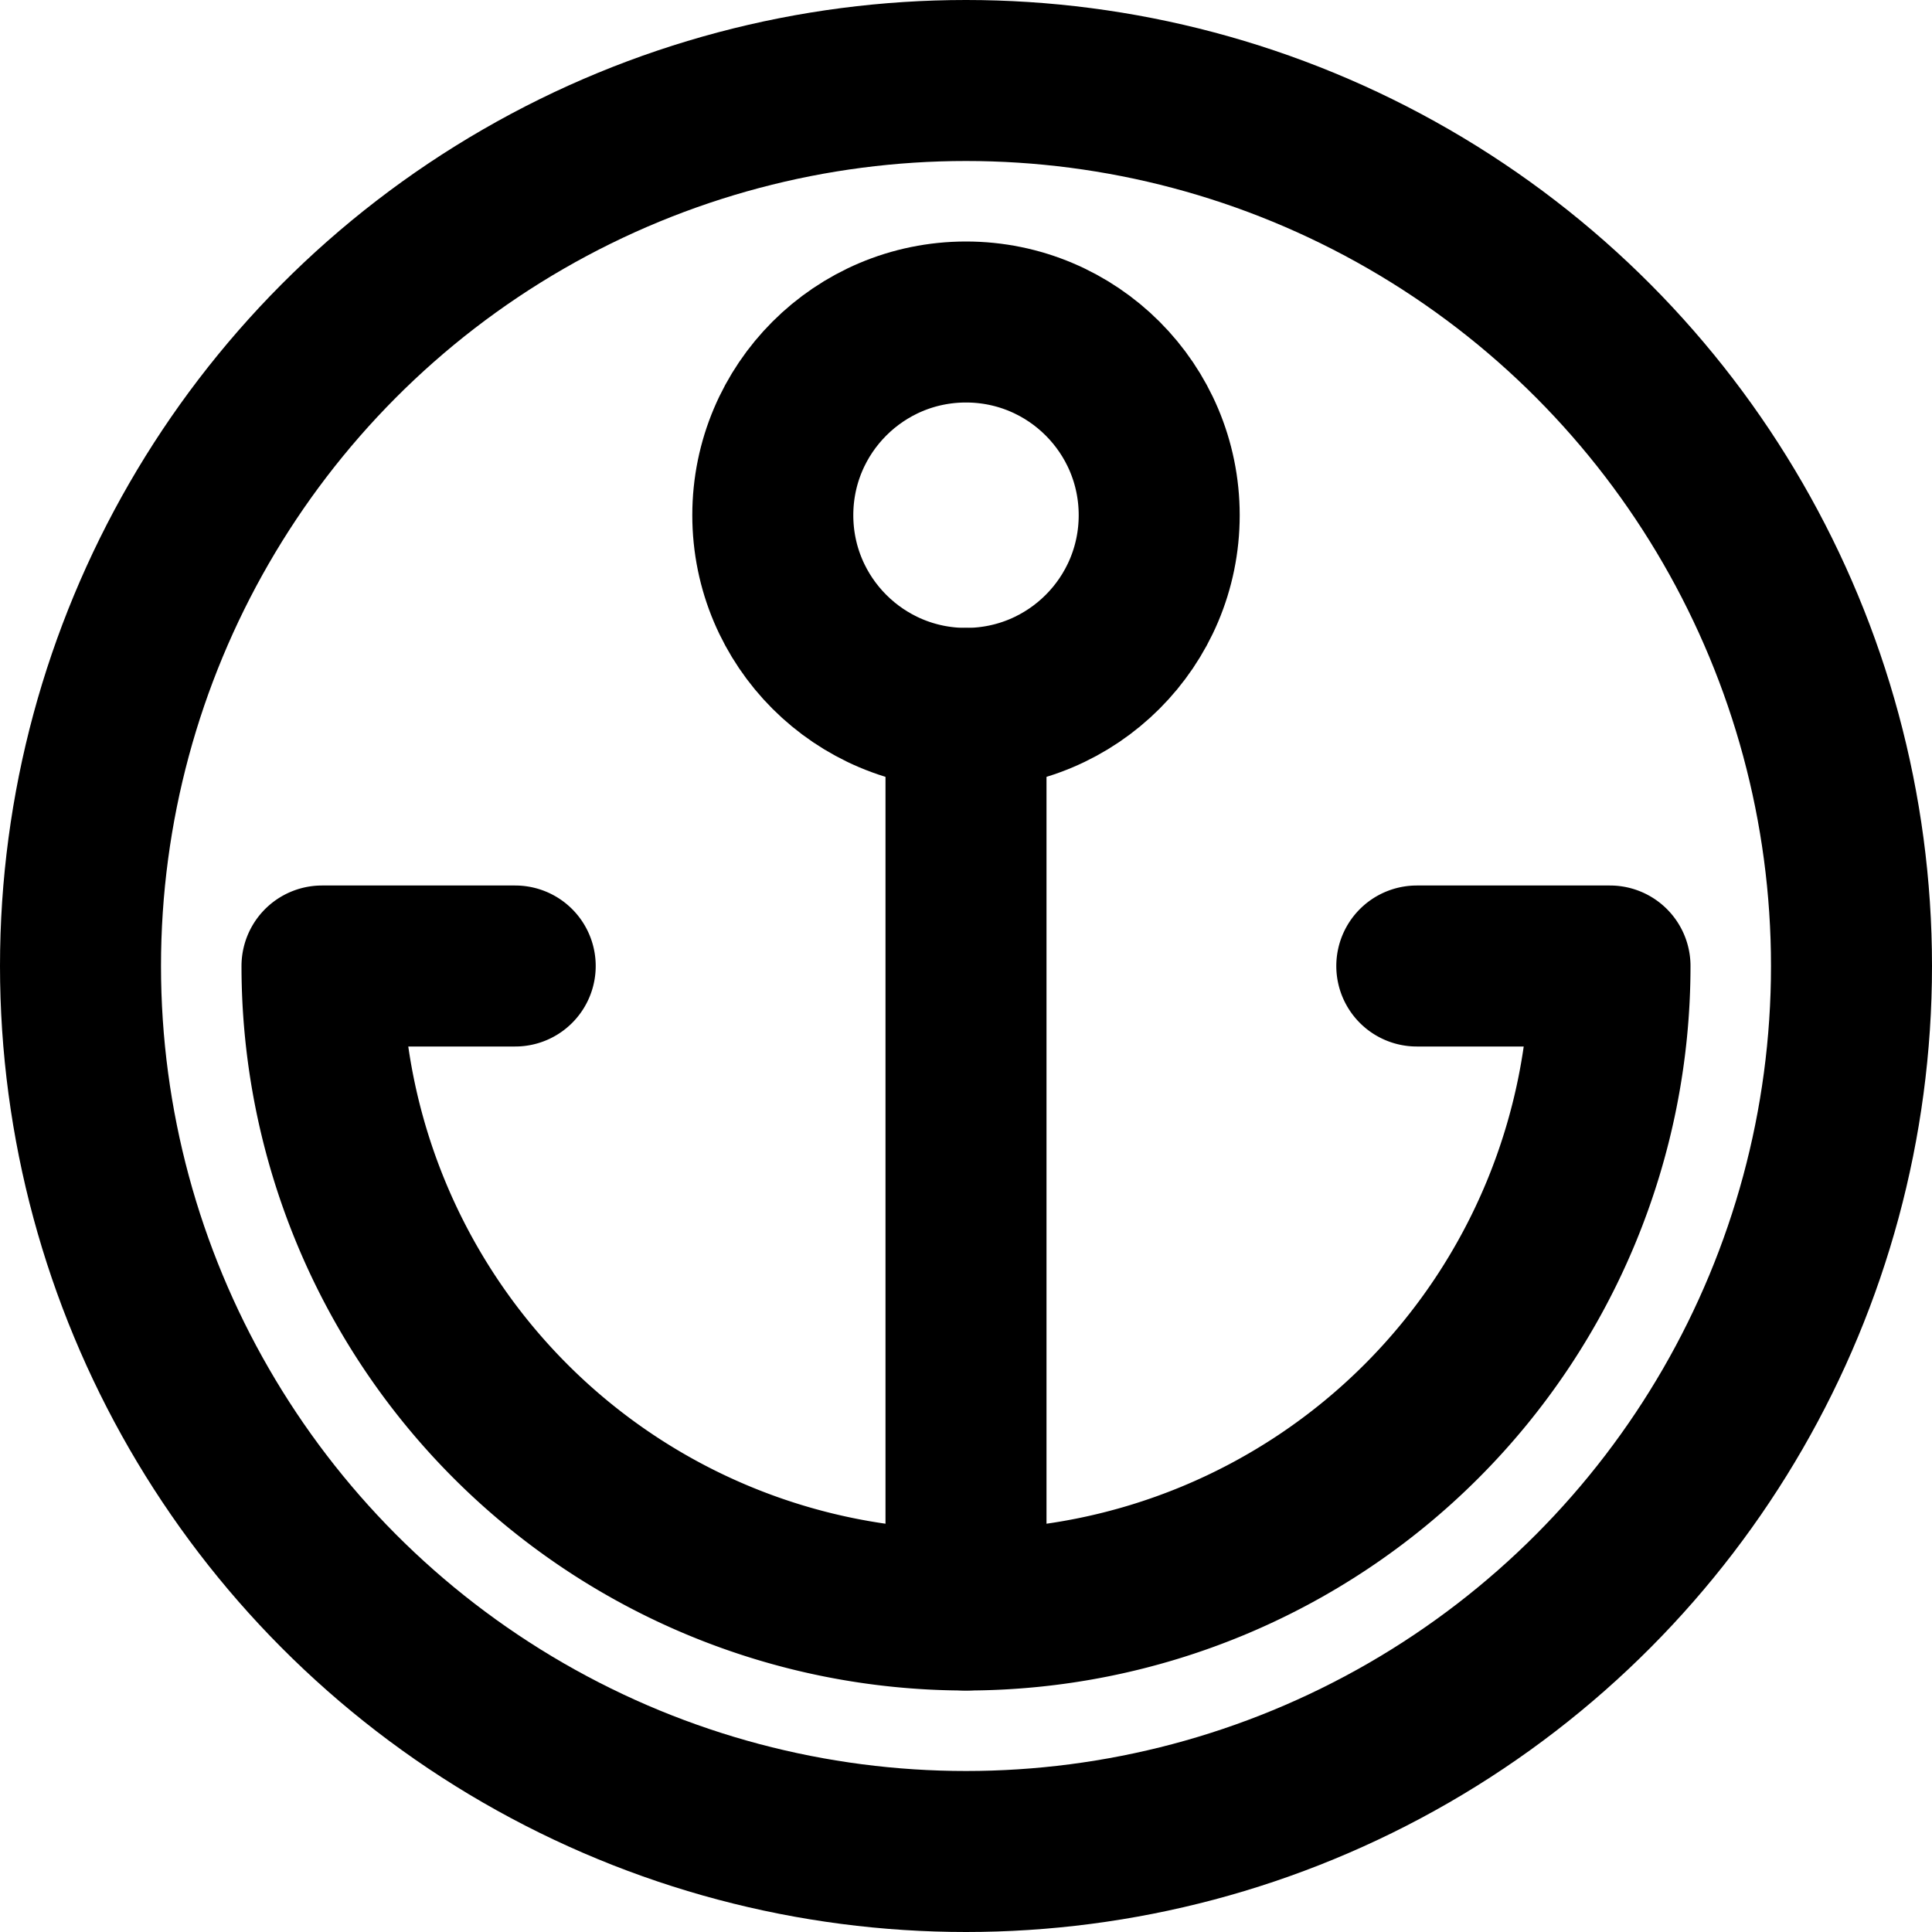 <svg xmlns="http://www.w3.org/2000/svg" width="24" height="24" viewBox="0 0 24 24" fill="none" stroke="currentColor" stroke-width="2" stroke-linecap="round" stroke-linejoin="round" class="lucide lucide-anchor !size-5.5 rounded-xl" aria-hidden="true">

  <!-- circular border (same visual stroke as content) -->
  <circle cx="12" cy="12" r="11" fill="none"></circle>

  <!-- scaled-down content to create spacing; stroke compensated -->
  <!-- rule of thumb: group stroke-width = 2 / scale -->
  <g transform="translate(12 12) scale(0.8) translate(-12 -12)" stroke-width="2.5">
    <path d="M12 22V8"></path>
    <path d="M5 12H2a10 10 0 0 0 20 0h-3"></path>
    <circle cx="12" cy="5" r="3"></circle>
  </g>
</svg>
